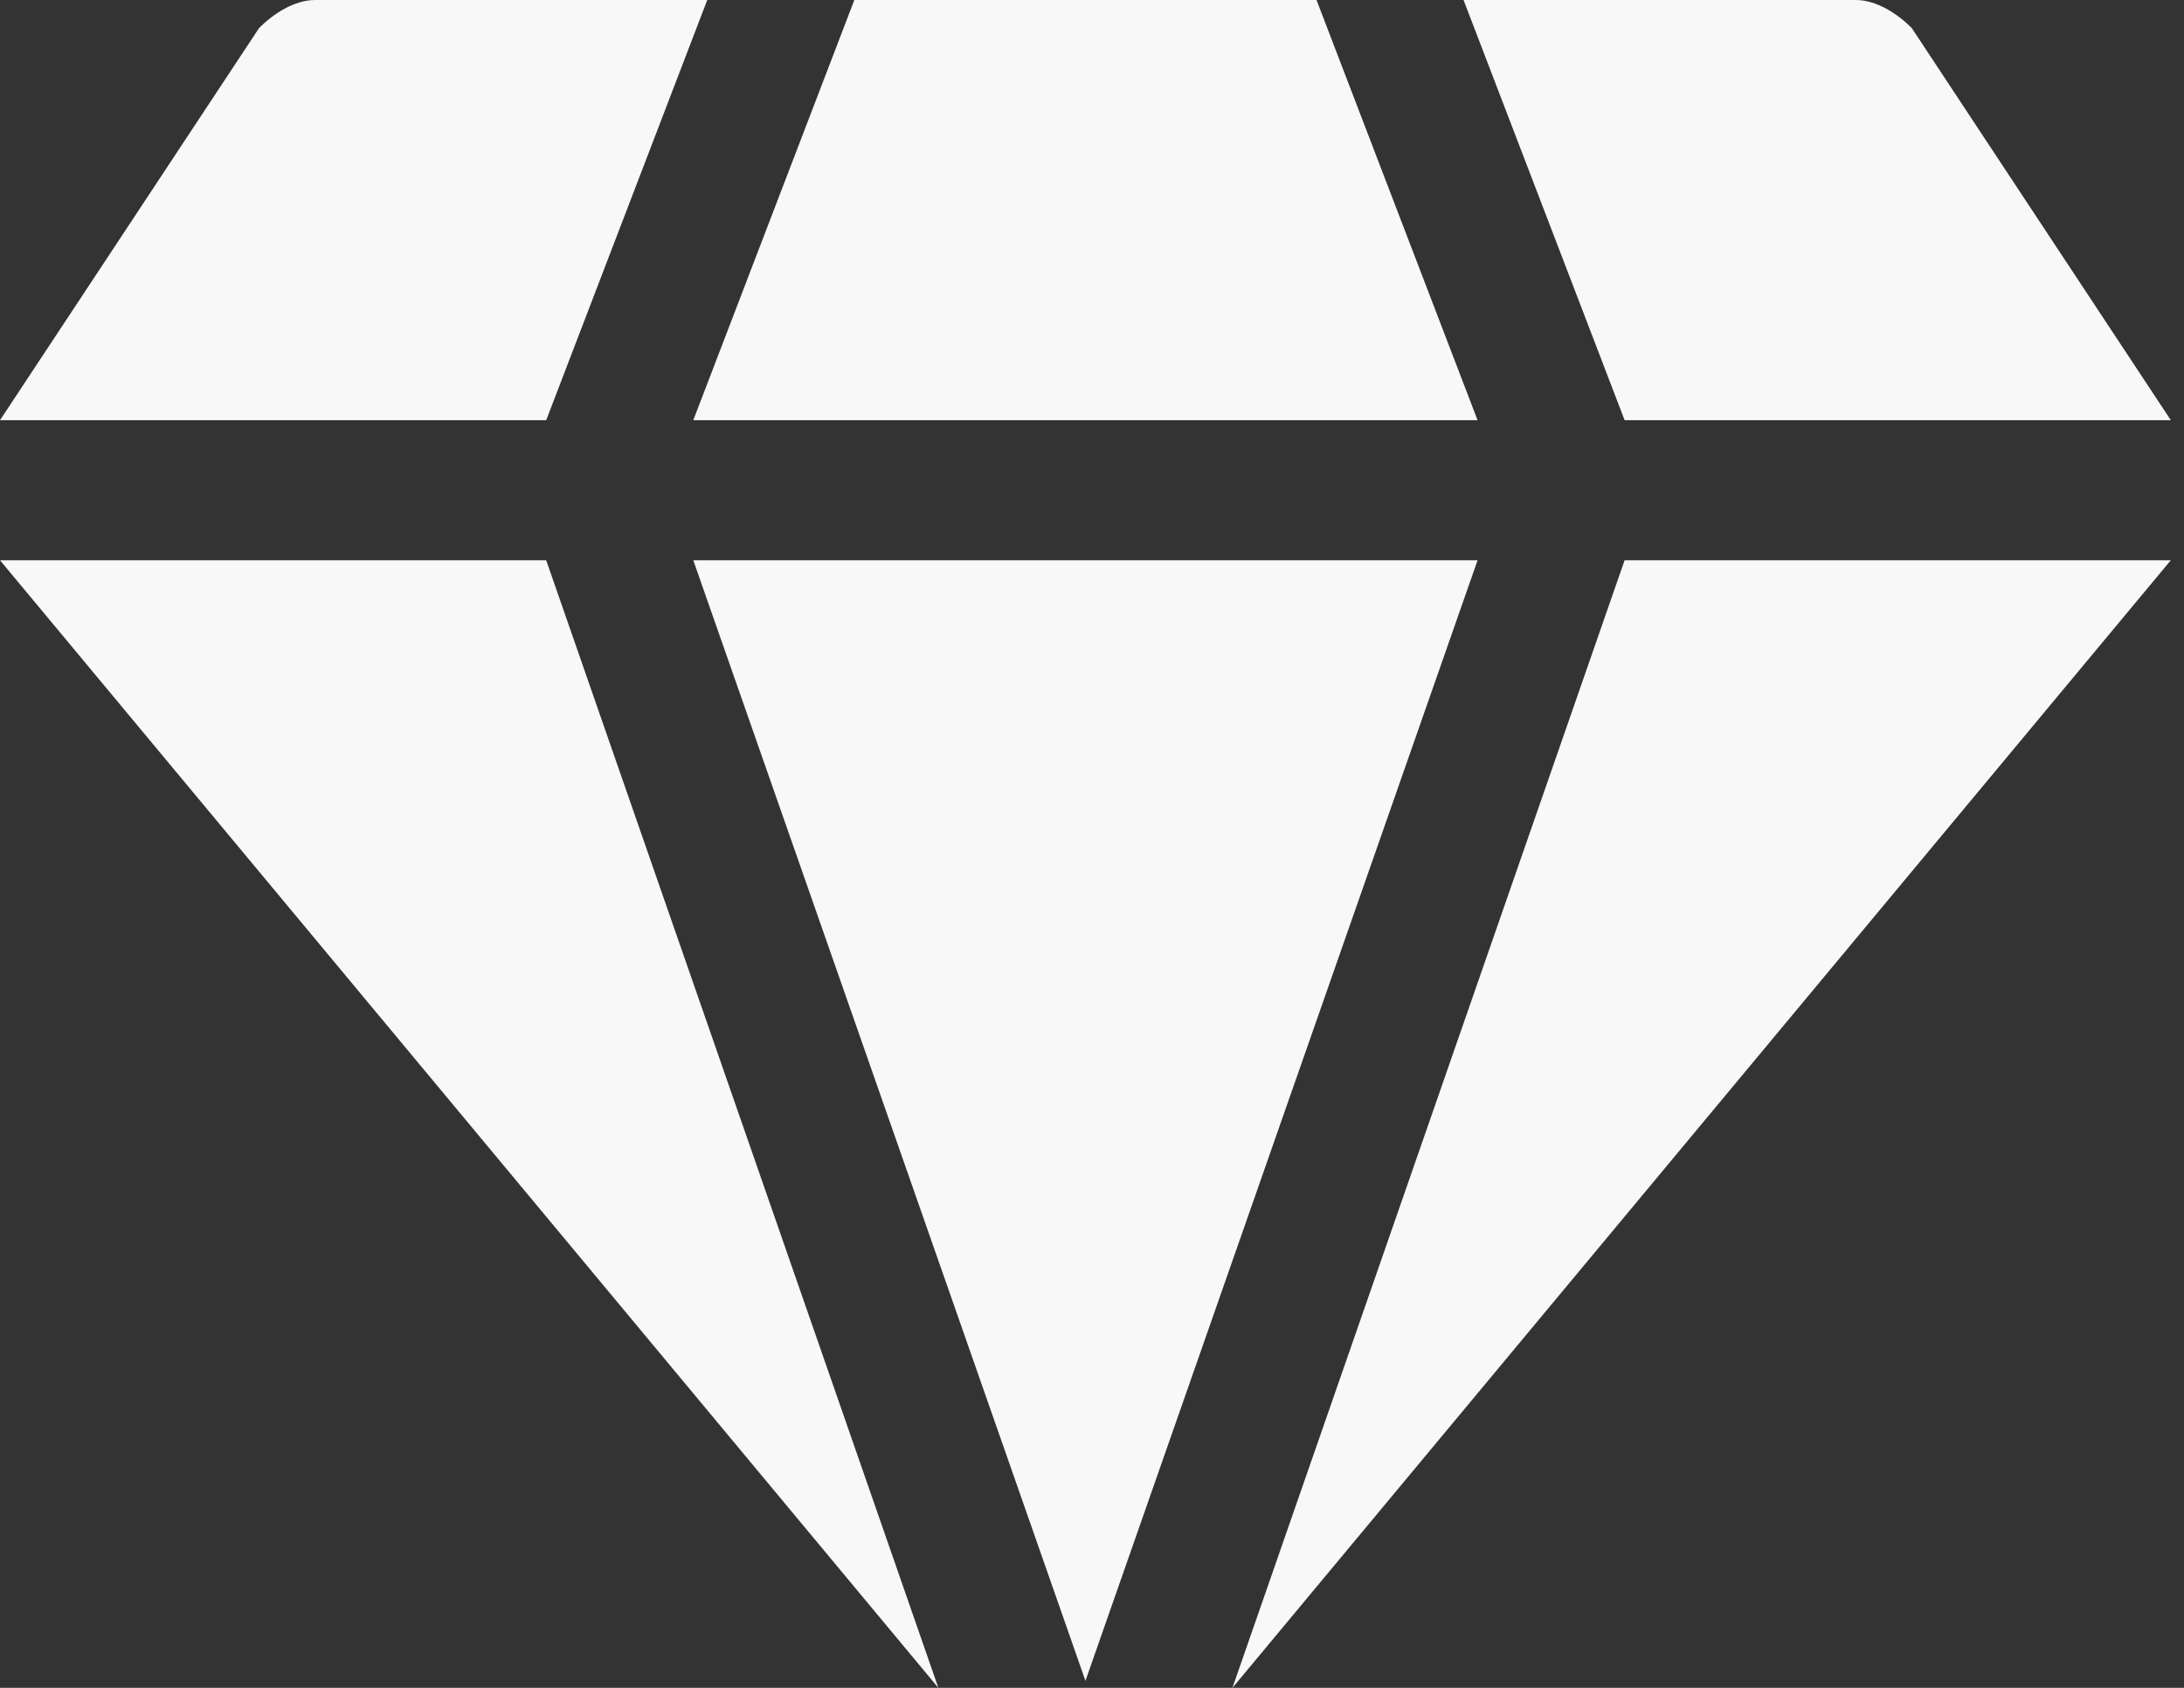 <svg width="66" height="51" viewBox="0 0 66 51" fill="none" xmlns="http://www.w3.org/2000/svg">
<rect x="0" y="0" width="66" height="51" fill="#333333" stroke="none"/>
<path d="M16.506 12.697L21.373 0H9.523C8.888 0 8.253 0.423 7.83 0.846L0 12.697H16.506Z" fill="#F8F8F8"/>
<path d="M0 16.929L28.357 51L16.506 16.929H0Z" fill="#F8F8F8"/>
<path d="M44.652 12.697L39.785 0H25.818L20.951 12.697H44.652Z" fill="#F8F8F8"/>
<path d="M20.951 16.929L32.802 50.788L44.652 16.929H20.951Z" fill="#F8F8F8"/>
<path d="M65.602 12.697L57.772 0.846C57.349 0.423 56.714 0 56.079 0H44.228L49.096 12.697H65.602Z" fill="#F8F8F8"/>
<path d="M49.095 16.929L37.244 51L65.601 16.929H49.095Z" fill="#F8F8F8"/>
</svg>

